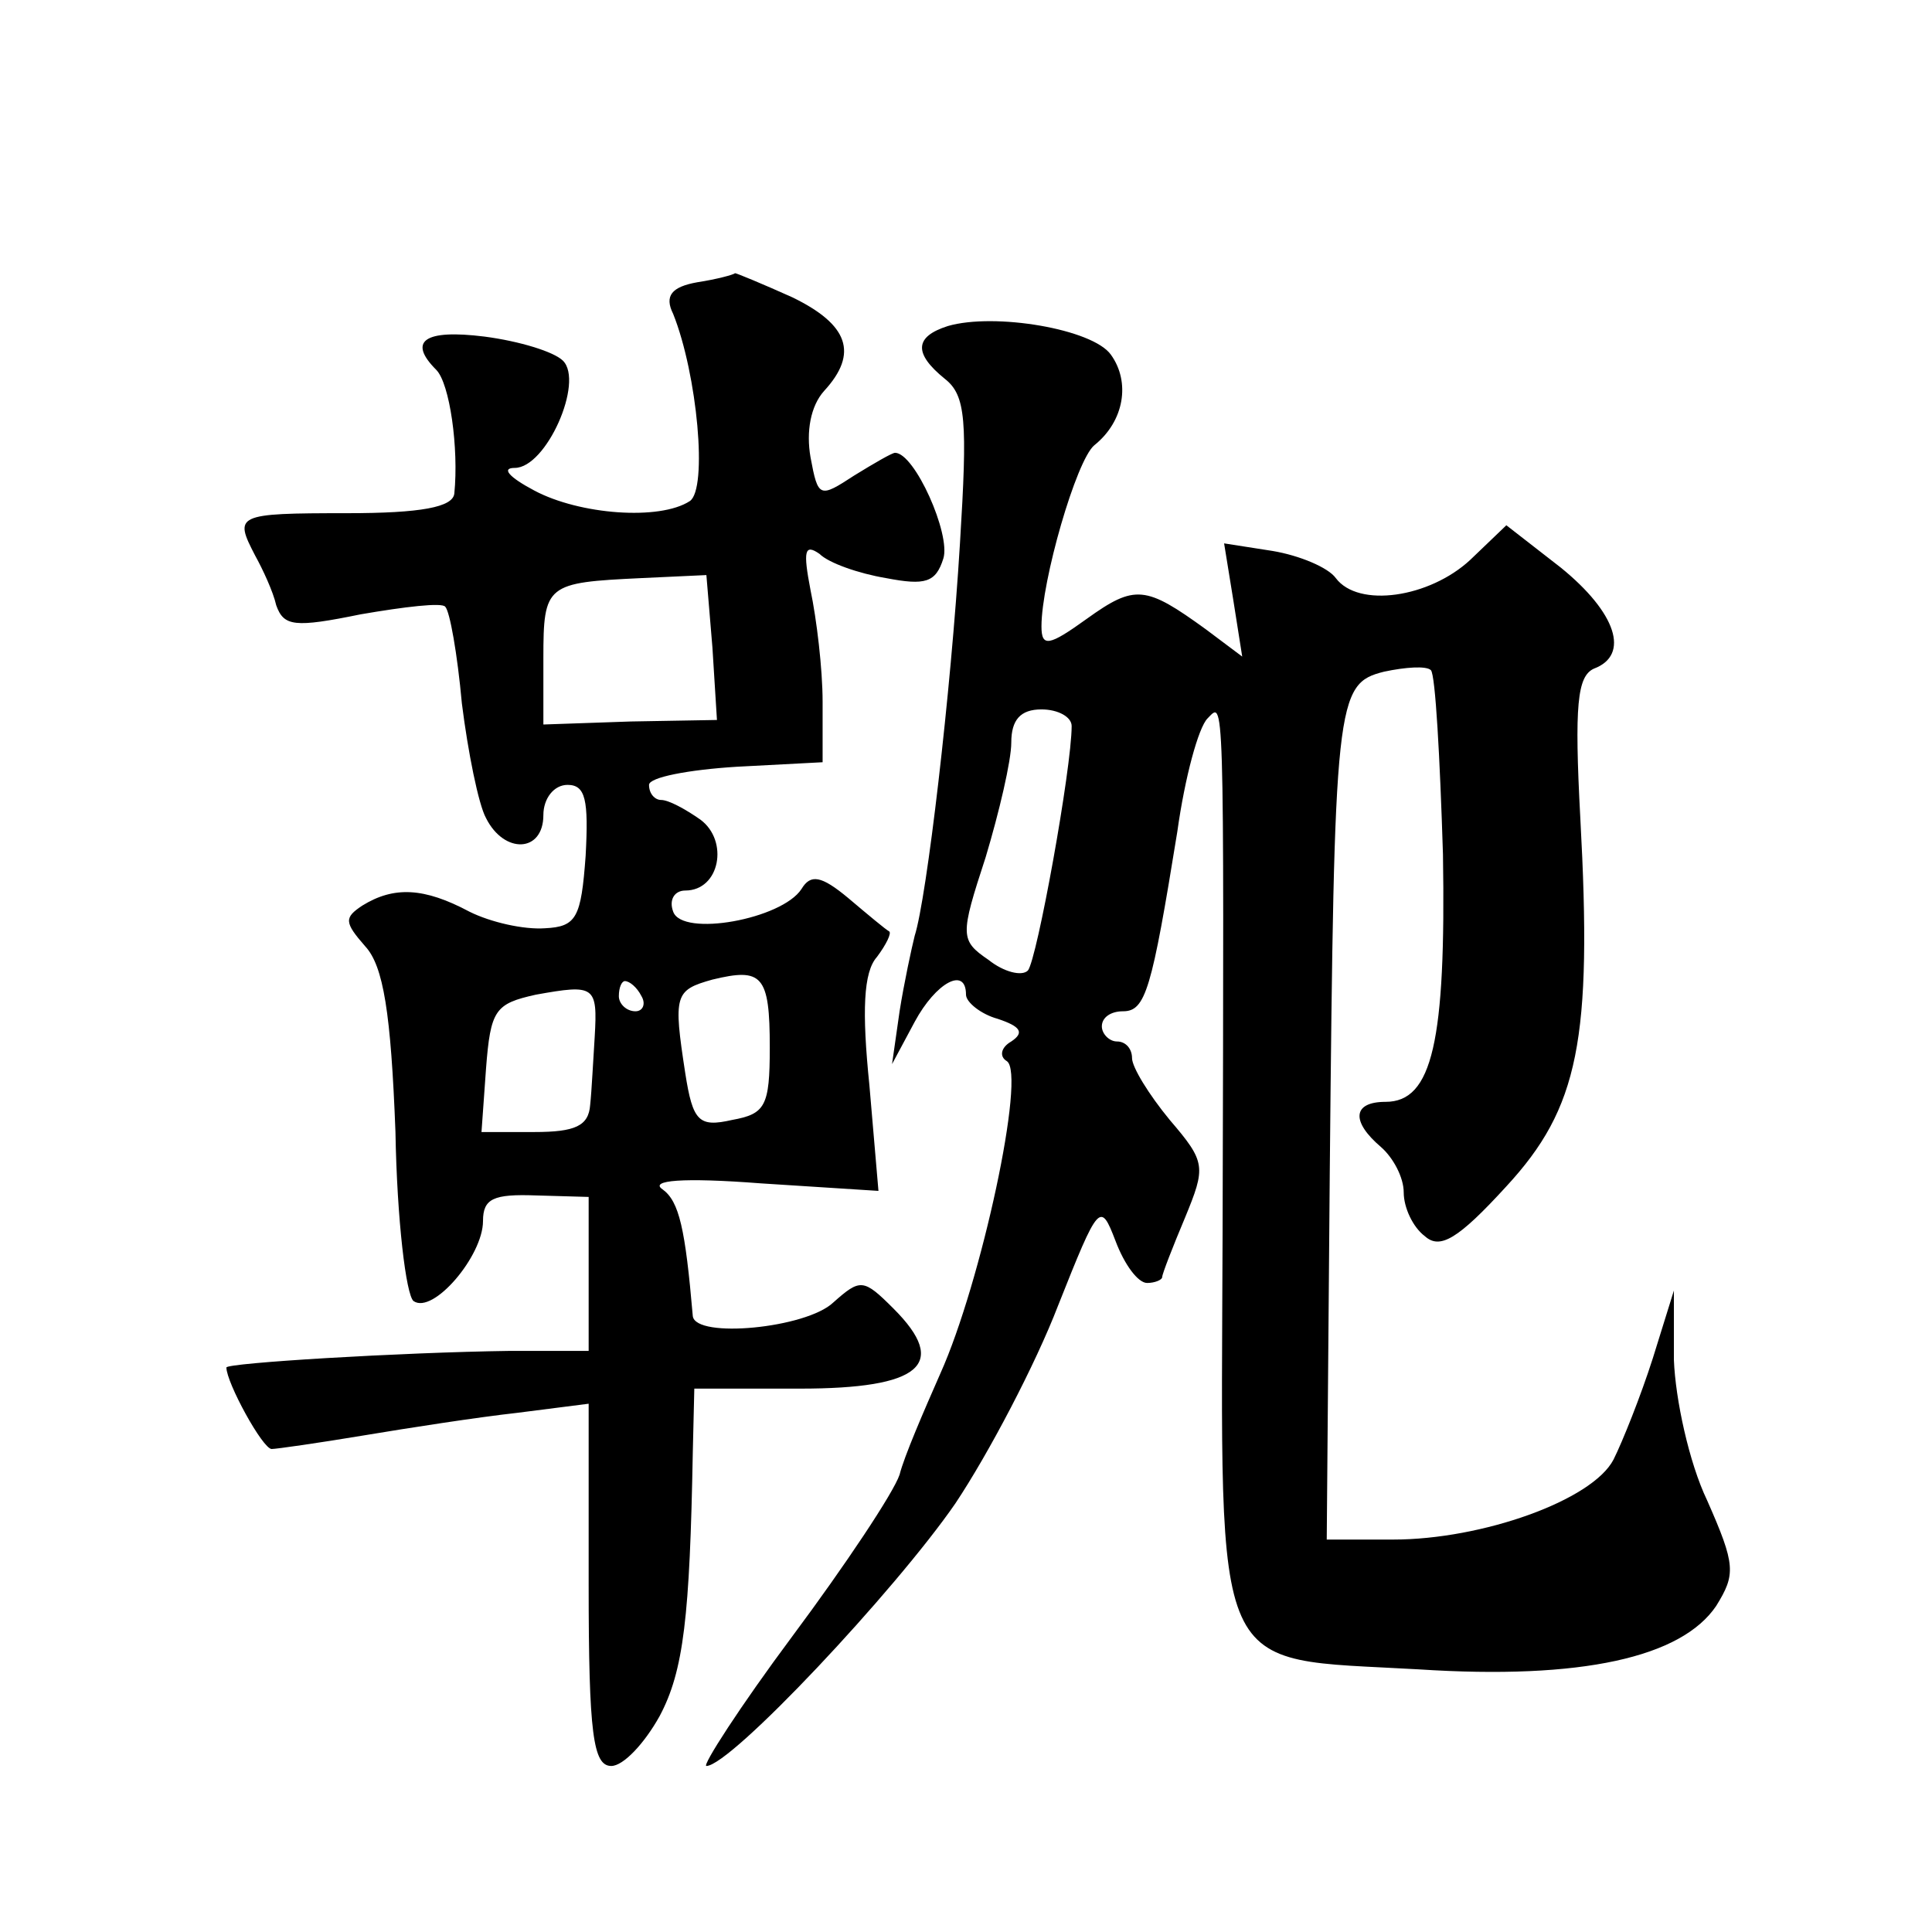 <?xml version="1.0" standalone="no"?>
<!DOCTYPE svg PUBLIC "-//W3C//DTD SVG 20010904//EN"
 "http://www.w3.org/TR/2001/REC-SVG-20010904/DTD/svg10.dtd">
<svg version="1.0" xmlns="http://www.w3.org/2000/svg"
 width="128pt" height="128pt" viewBox="0 0 128 128"
 preserveAspectRatio="xMidYMid meet">
<g transform="translate(0,128) scale(0.1,-0.1)"
fill="#0" stroke="none">
<path d="M462 1093 c-17 -3 -22 -9 -16 -21 16 -40 23 -116 11 -124 -20 -13 -73
-9 -103 7 -17 9 -22 15 -13 15 21 0 46 57 32 71 -6 6 -29 13 -52 16 -40 5 -51 -3
-32 -22 9 -9 15 -52 12 -82 -1 -9 -22 -13 -71 -13 -74 0 -75 -1 -61 -28 5 -9 12
-24 14 -33 5 -14 12 -15 56 -6 29 5 54 8 56 5 3 -3 8 -31 11 -64 4 -32 11 -67 16
-76 12 -24 38 -23 38 2 0 11 7 20 16 20 12 0 14 -10 12 -47 -3 -41 -6 -47 -27 -48
-14 -1 -36 4 -50 11 -30 16 -50 17 -71 4 -12 -8 -12 -11 2 -27 12 -13 17 -44 20
-123 1 -58 7 -108 12 -112 13 -9 46 30 46 53 0 15 7 18 35 17 l35 -1 0 -51 0 -51
-52 0 c-73 -1 -188 -8 -188 -11 0 -10 24 -54 30 -54 3 0 31 4 61 9 30 5 75 12 102
15 l47 6 0 -120 c0 -99 3 -120 15 -120 8 0 22 15 32 33 16 30 20 66 22 175 l1 42
70 0 c80 0 99 16 62 53 -20 20 -22 20 -40 4 -18 -17 -91 -24 -93 -9 -5 58 -9 76
-20 84 -9 6 13 8 65 4 l78 -5 -6 70 c-5 49 -4 75 5 85 6 8 10 16 8 17 -2 1 -14
11 -27 22 -18 15 -25 16 -31 6 -13 -20 -79 -32 -85 -15 -3 8 1 14 8 14 23 0 29
33 10 47 -10 7 -21 13 -26 13 -4 0 -8 4 -8 10 0 5 26 10 58 12 l57 3 0 40 c0 22
-4 55 -8 74 -5 26 -4 31 6 24 6 -6 26 -13 44 -16 26 -5 33 -3 38 13 5 16 -19 70
-32 70 -2 0 -14 -7 -27 -15 -23 -15 -24 -15 -29 12 -3 17 0 34 9 44 23 25 16 44
-21 62 -20 9 -37 16 -38 16 -1 -1 -12 -4 -25 -6z m10 -242 l3 -48 -57 -1 -58 -2
0 44 c0 49 2 50 65 53 l43 2 4 -48z m38 -265 c0 -39 -3 -44 -25 -48 -22 -5 -26
-1 -31 31 -8 52 -7 55 18 62 33 8 38 3 38 -45z m-116 7 c-1 -15 -2 -36 -3 -45 -1
-14 -10 -18 -37 -18 l-35 0 3 42 c3 39 6 43 33 49 39 7 41 6 39 -28z m31 27 c3
-5 1 -10 -4 -10 -6 0 -11 5 -11 10 0 6 2 10 4 10 3 0 8 -4 11 -10z M628 1064 c-22
-7 -23 -18 -2 -35 14 -11 15 -28 10 -109 -6 -99 -22 -235 -30 -260 -2 -8 -7 -31
-10 -50 l-5 -35 15 28 c14 26 34 37 34 18 0 -5 10 -13 21 -16 15 -5 18 -9 9 -15
-7 -4 -8 -10 -3 -13 13 -8 -17 -147 -44 -207 -11 -25 -24 -55 -27 -67 -4 -12 -36
-60 -71 -107 -35 -47 -60 -86 -57 -86 16 0 125 116 165 174 22 33 53 92 68 131
27 68 28 69 38 43 6 -16 15 -28 21 -28 5 0 10 2 10 4 0 2 7 20 15 39 14 34 14 37
-10 65 -14 17 -25 35 -25 41 0 6 -4 11 -10 11 -5 0 -10 5 -10 10 0 6 6 10 14 10
15 0 19 14 36 119 5 36 14 69 20 75 11 11 11 25 10 -340 -1 -301 -9 -282 130 -290
108 -7 174 8 197 42 13 21 13 27 -6 70 -12 25 -21 67 -22 93 l0 46 -14 -45 c-8
-25 -20 -55 -26 -67 -14 -27 -87 -53 -146 -53 l-44 0 2 243 c3 314 4 324 36 332
14 3 28 4 31 1 3 -3 6 -58 8 -122 2 -124 -7 -164 -38 -164 -22 0 -23 -13 -3 -30
8 -7 15 -20 15 -30 0 -10 6 -23 14 -29 10 -9 22 -2 54 33 48 52 57 97 49 244 -4
75 -2 94 9 99 24 9 15 37 -22 67 l-36 28 -24 -23 c-27 -25 -74 -32 -89 -12 -5 7
-24 15 -42 18 l-32 5 6 -37 6 -38 -24 18 c-40 29 -47 30 -79 7 -25 -18 -30 -19
-30 -5 0 30 23 110 35 120 20 16 24 42 11 60 -12 17 -77 28 -108 19z m82 -265 c0
-28 -23 -155 -29 -162 -4 -4 -16 -1 -26 7 -19 13 -19 16 -2 68 9 30 17 64 17 76
0 15 6 22 20 22 11 0 20 -5 20 -11z"/>
</g>
</svg>
